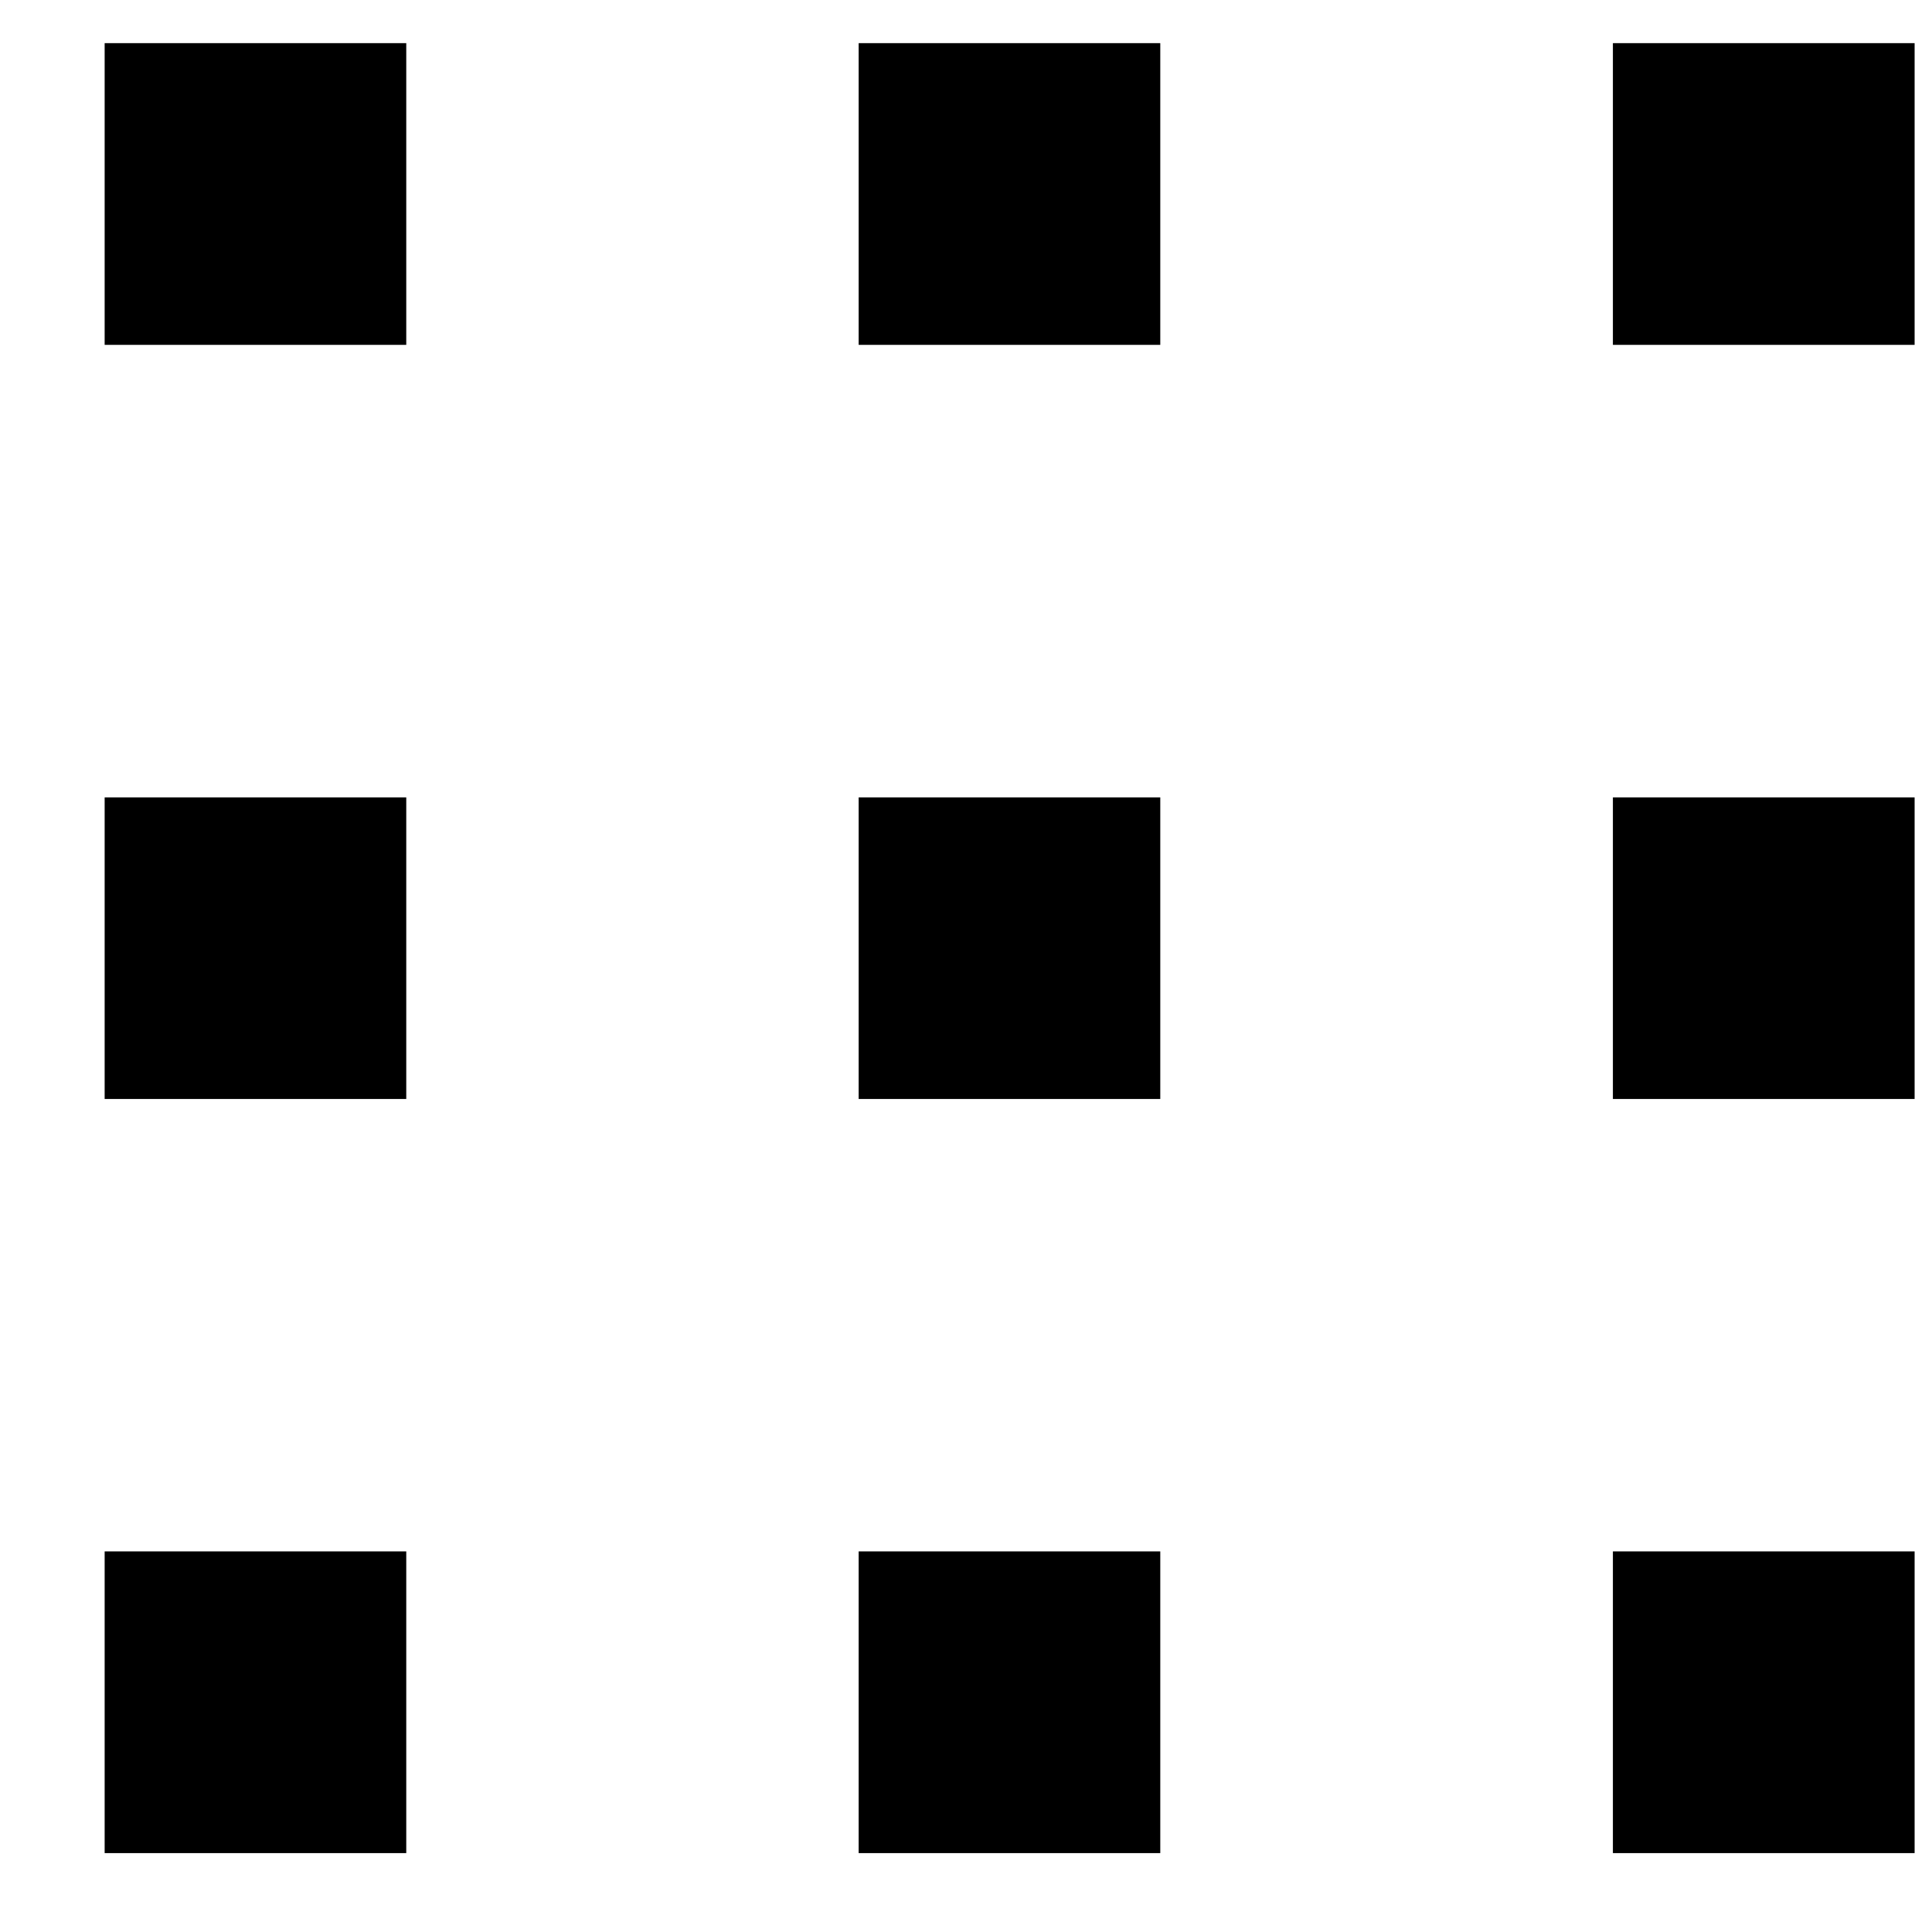 <svg width="18" height="18" viewBox="0 0 18 18" fill="none" xmlns="http://www.w3.org/2000/svg">
  <path d="M0.975 0.402H3.785V3.213H0.975V0.402Z" fill="black"/>
  <path d="M8 0.402H10.81V3.213H8V0.402Z" fill="black"/>
  <path d="M0.975 7.429H3.785V10.239H0.975V7.429Z" fill="black"/>
  <path d="M8 7.429H10.81V10.239H8V7.429Z" fill="black"/>
  <path d="M15.027 0.402H17.838V3.213H15.027V0.402Z" fill="black"/>
  <path d="M15.027 7.429H17.838V10.239H15.027V7.429Z" fill="black"/>
  <path d="M0.975 14.454H3.785V17.265H0.975V14.454Z" fill="black"/>
  <path d="M8 14.454H10.81V17.265H8V14.454Z" fill="black"/>
  <path d="M15.027 14.454H17.838V17.265H15.027V14.454Z" fill="black"/>
</svg>      